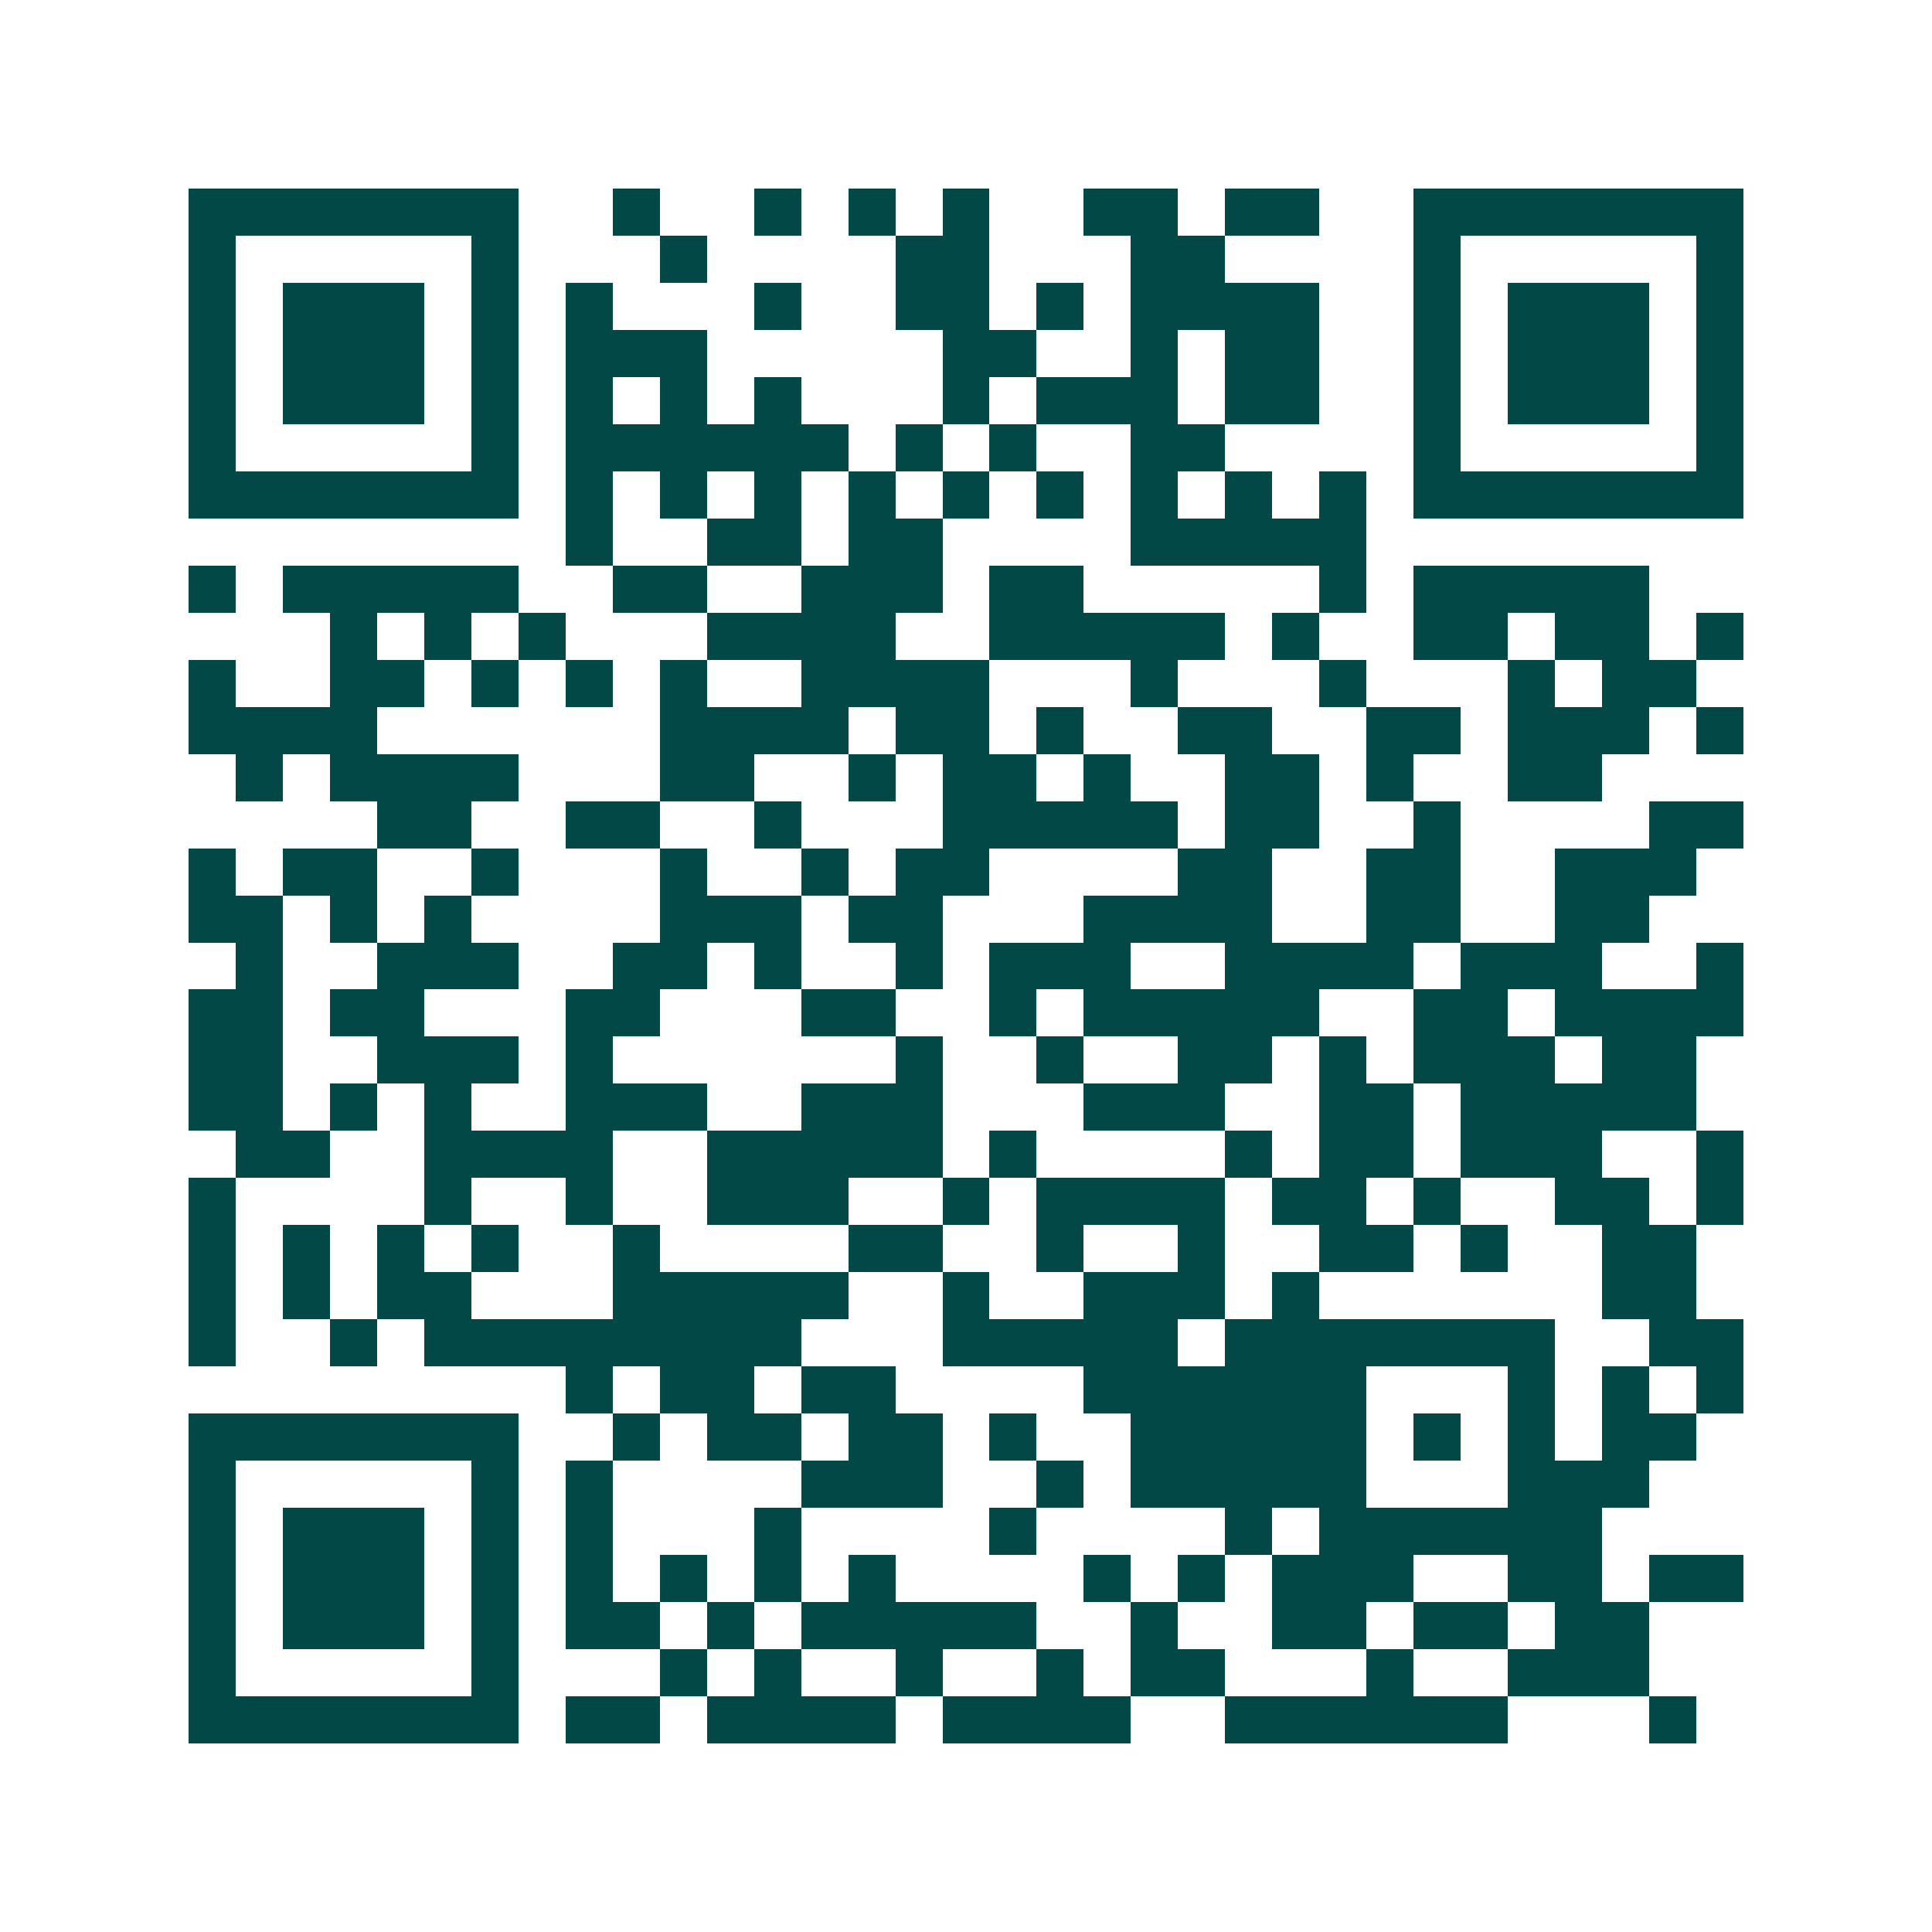 <svg xmlns="http://www.w3.org/2000/svg" width="200" height="200" viewBox="0 0 41 41" shape-rendering="crispEdges"><path fill="#ffffff" d="M0 0h41v41H0z"/><path stroke="#014847" d="M4 4.5h7m2 0h1m2 0h1m1 0h1m1 0h1m2 0h2m1 0h2m2 0h7M4 5.5h1m5 0h1m3 0h1m4 0h2m3 0h2m4 0h1m5 0h1M4 6.5h1m1 0h3m1 0h1m1 0h1m3 0h1m2 0h2m1 0h1m1 0h4m2 0h1m1 0h3m1 0h1M4 7.5h1m1 0h3m1 0h1m1 0h3m5 0h2m2 0h1m1 0h2m2 0h1m1 0h3m1 0h1M4 8.5h1m1 0h3m1 0h1m1 0h1m1 0h1m1 0h1m3 0h1m1 0h3m1 0h2m2 0h1m1 0h3m1 0h1M4 9.5h1m5 0h1m1 0h6m1 0h1m1 0h1m2 0h2m4 0h1m5 0h1M4 10.5h7m1 0h1m1 0h1m1 0h1m1 0h1m1 0h1m1 0h1m1 0h1m1 0h1m1 0h1m1 0h7M12 11.5h1m2 0h2m1 0h2m4 0h5M4 12.5h1m1 0h5m2 0h2m2 0h3m1 0h2m5 0h1m1 0h5M7 13.5h1m1 0h1m1 0h1m3 0h4m2 0h5m1 0h1m2 0h2m1 0h2m1 0h1M4 14.5h1m2 0h2m1 0h1m1 0h1m1 0h1m2 0h4m3 0h1m3 0h1m3 0h1m1 0h2M4 15.5h4m6 0h4m1 0h2m1 0h1m2 0h2m2 0h2m1 0h3m1 0h1M5 16.5h1m1 0h4m3 0h2m2 0h1m1 0h2m1 0h1m2 0h2m1 0h1m2 0h2M8 17.5h2m2 0h2m2 0h1m3 0h5m1 0h2m2 0h1m4 0h2M4 18.5h1m1 0h2m2 0h1m3 0h1m2 0h1m1 0h2m4 0h2m2 0h2m2 0h3M4 19.5h2m1 0h1m1 0h1m4 0h3m1 0h2m3 0h4m2 0h2m2 0h2M5 20.5h1m2 0h3m2 0h2m1 0h1m2 0h1m1 0h3m2 0h4m1 0h3m2 0h1M4 21.5h2m1 0h2m3 0h2m3 0h2m2 0h1m1 0h5m2 0h2m1 0h4M4 22.5h2m2 0h3m1 0h1m6 0h1m2 0h1m2 0h2m1 0h1m1 0h3m1 0h2M4 23.5h2m1 0h1m1 0h1m2 0h3m2 0h3m3 0h3m2 0h2m1 0h5M5 24.5h2m2 0h4m2 0h5m1 0h1m4 0h1m1 0h2m1 0h3m2 0h1M4 25.5h1m4 0h1m2 0h1m2 0h3m2 0h1m1 0h4m1 0h2m1 0h1m2 0h2m1 0h1M4 26.5h1m1 0h1m1 0h1m1 0h1m2 0h1m4 0h2m2 0h1m2 0h1m2 0h2m1 0h1m2 0h2M4 27.5h1m1 0h1m1 0h2m3 0h5m2 0h1m2 0h3m1 0h1m6 0h2M4 28.5h1m2 0h1m1 0h8m3 0h5m1 0h7m2 0h2M12 29.5h1m1 0h2m1 0h2m4 0h6m3 0h1m1 0h1m1 0h1M4 30.5h7m2 0h1m1 0h2m1 0h2m1 0h1m2 0h5m1 0h1m1 0h1m1 0h2M4 31.5h1m5 0h1m1 0h1m4 0h3m2 0h1m1 0h5m3 0h3M4 32.5h1m1 0h3m1 0h1m1 0h1m3 0h1m4 0h1m4 0h1m1 0h6M4 33.5h1m1 0h3m1 0h1m1 0h1m1 0h1m1 0h1m1 0h1m4 0h1m1 0h1m1 0h3m2 0h2m1 0h2M4 34.5h1m1 0h3m1 0h1m1 0h2m1 0h1m1 0h5m2 0h1m2 0h2m1 0h2m1 0h2M4 35.5h1m5 0h1m3 0h1m1 0h1m2 0h1m2 0h1m1 0h2m3 0h1m2 0h3M4 36.5h7m1 0h2m1 0h4m1 0h4m2 0h6m3 0h1"/></svg>
